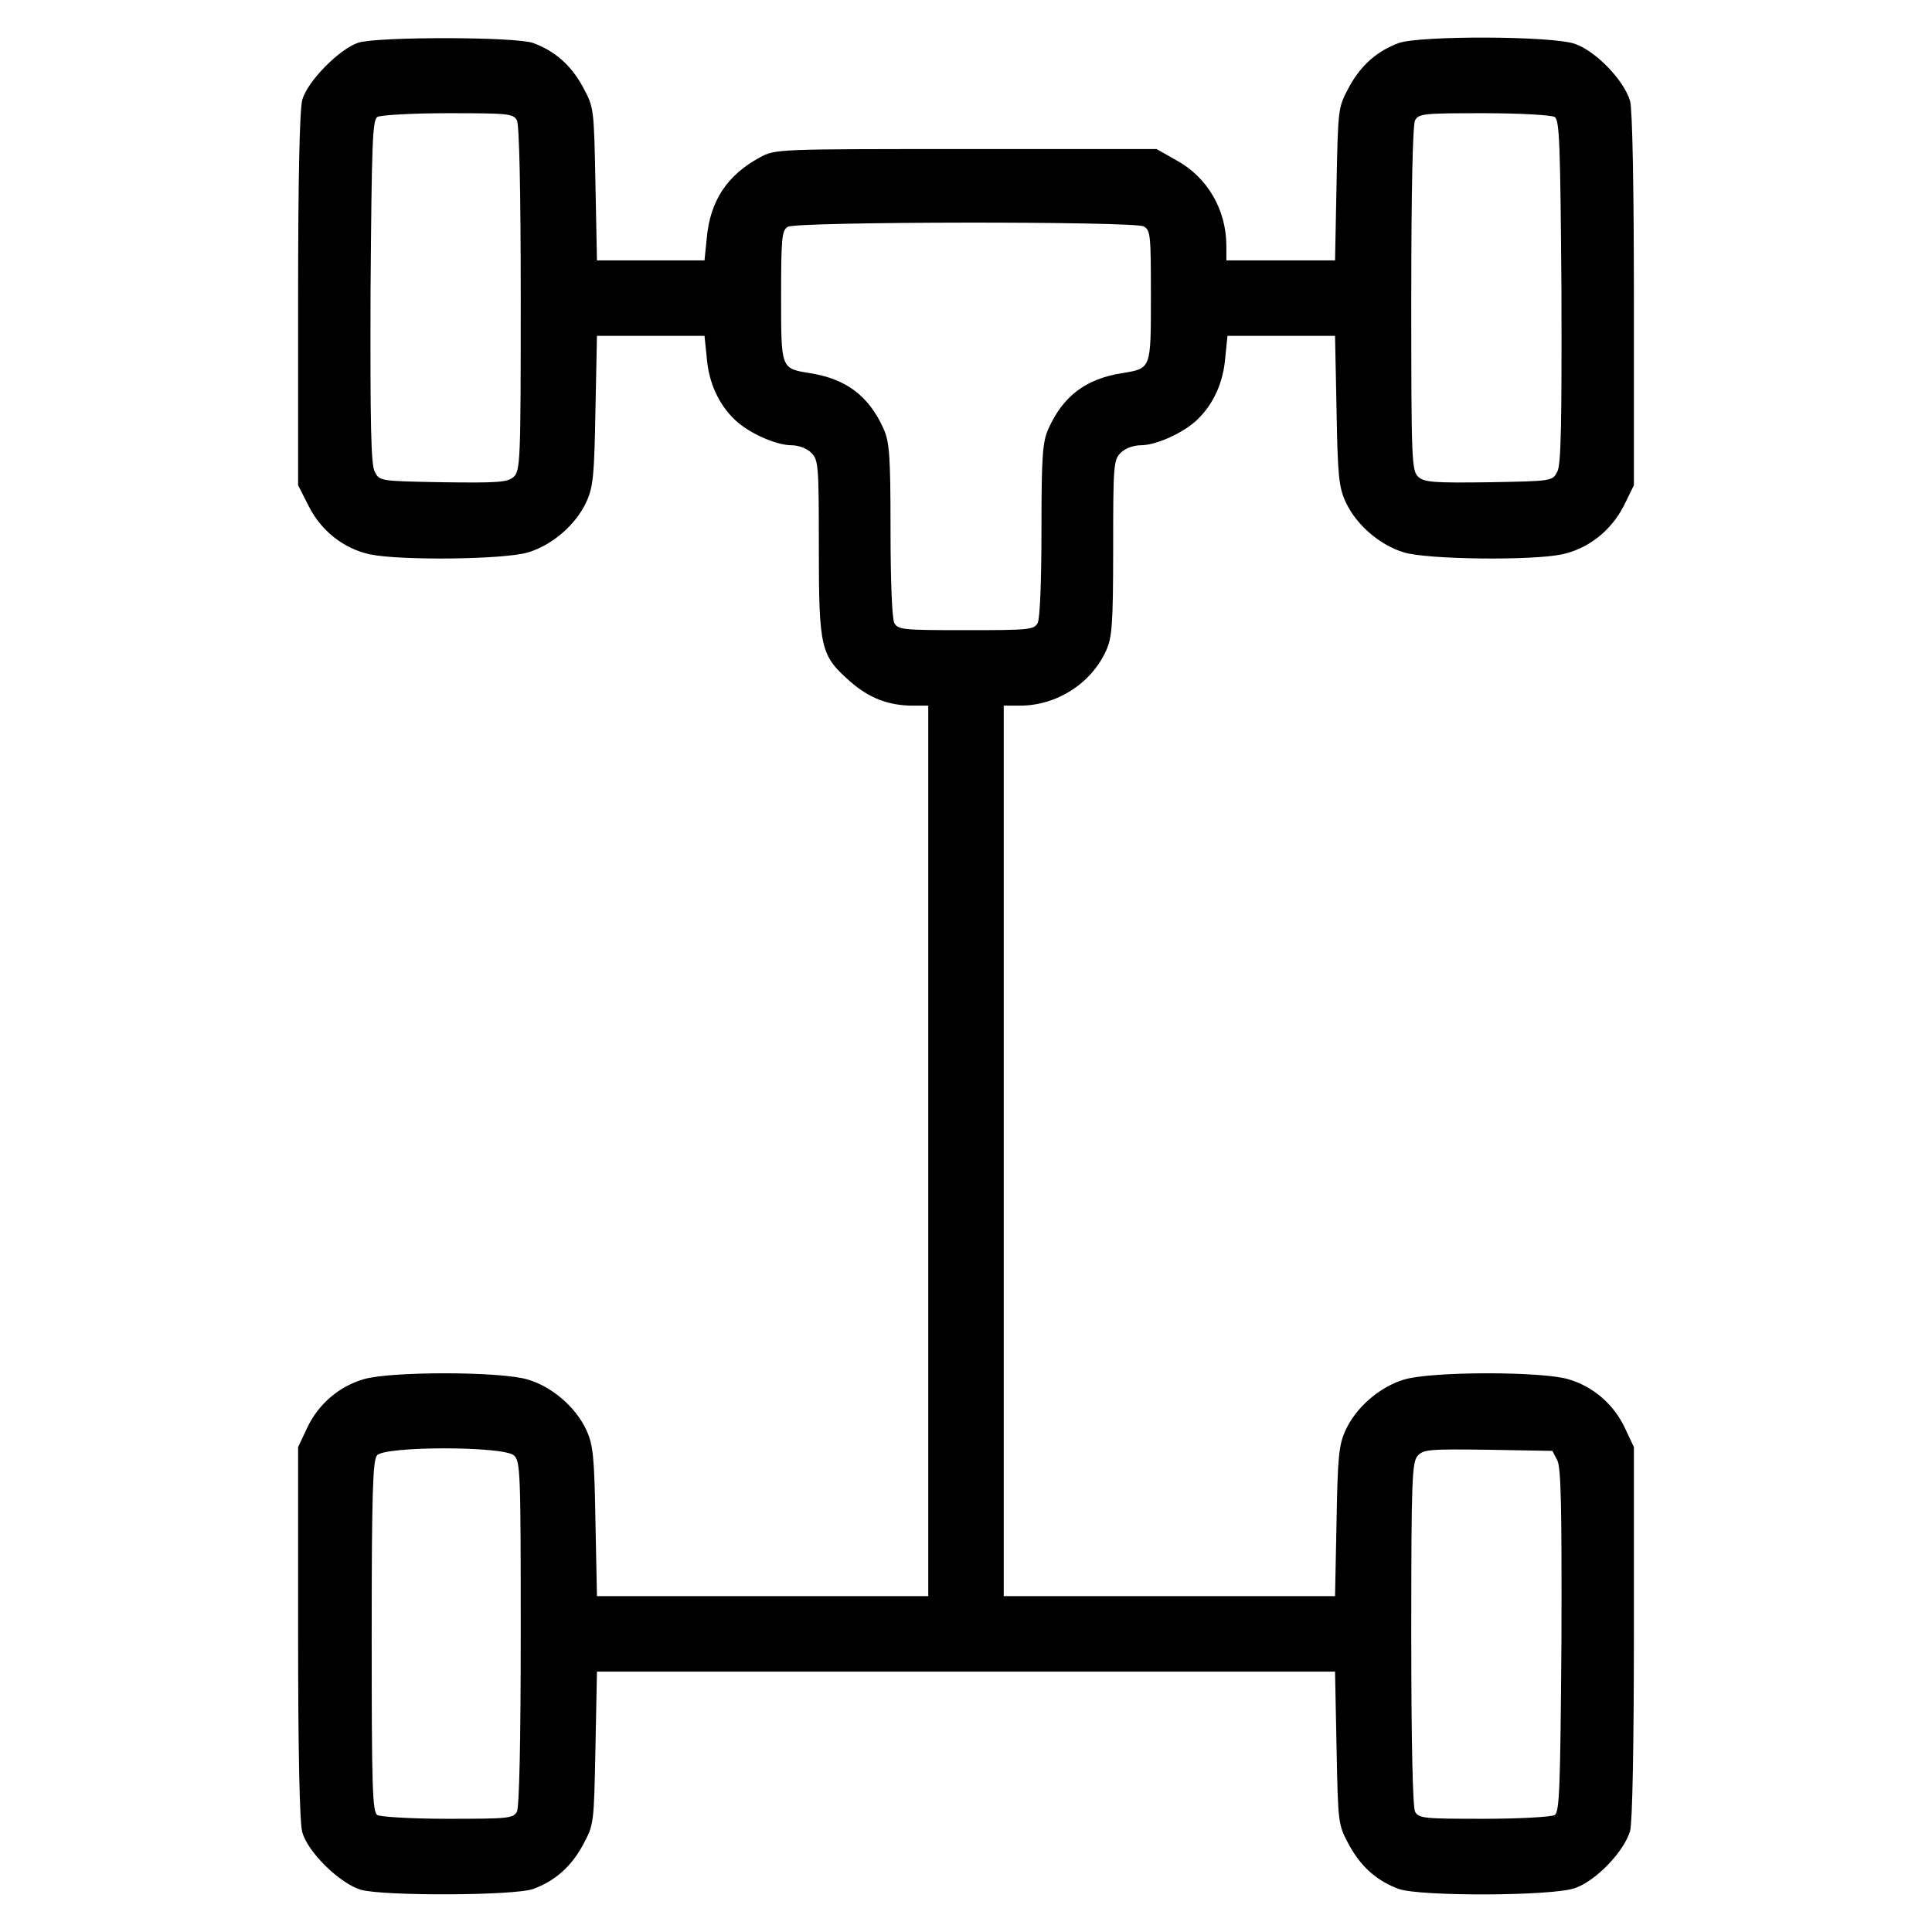 <?xml version="1.0" standalone="no"?>
<!DOCTYPE svg PUBLIC "-//W3C//DTD SVG 20010904//EN"
 "http://www.w3.org/TR/2001/REC-SVG-20010904/DTD/svg10.dtd">
<svg version="1.0" xmlns="http://www.w3.org/2000/svg"
 width="512pt" height="512pt" viewBox="0 0 512 512"
 preserveAspectRatio="xMidYMid meet">

<g transform="translate(0,512) scale(0.1,-0.1)"
fill="#000000" stroke="none">
<path d="M950 5007 c-50 -16 -136 -103 -149 -152 -7 -26 -11 -208 -11 -531 l0
-490 28 -55 c33 -66 93 -113 162 -128 80 -17 356 -14 419 5 64 19 127 73 155
134 18 39 21 70 24 243 l4 197 143 0 142 0 6 -58 c5 -66 32 -124 74 -164 36
-35 109 -68 151 -68 18 0 40 -8 52 -20 19 -19 20 -33 20 -252 0 -268 5 -285
83 -354 50 -44 102 -64 166 -64 l41 0 0 -1180 0 -1180 -439 0 -439 0 -4 198
c-3 172 -6 203 -24 242 -28 61 -91 115 -155 134 -72 22 -364 22 -435 1 -66
-19 -121 -67 -150 -129 l-24 -51 0 -490 c0 -323 4 -504 11 -530 14 -53 99
-136 155 -153 59 -17 406 -16 457 2 57 21 100 58 132 117 29 54 29 55 33 257
l4 202 978 0 978 0 4 -202 c4 -202 4 -203 33 -257 32 -59 75 -96 132 -117 58
-20 404 -19 466 2 56 19 131 97 147 152 6 23 10 225 10 527 l0 490 -24 51
c-29 62 -84 110 -150 129 -71 21 -363 21 -435 -1 -64 -19 -127 -73 -155 -134
-18 -39 -21 -70 -24 -242 l-4 -198 -439 0 -439 0 0 1180 0 1180 43 0 c97 0
188 58 228 145 16 35 19 68 19 273 0 219 1 233 20 252 12 12 34 20 53 20 41 0
114 33 150 68 42 40 69 98 74 164 l6 58 142 0 143 0 4 -197 c3 -173 6 -204 24
-243 28 -61 91 -115 155 -134 63 -19 339 -22 419 -5 69 15 129 62 163 128 l27
55 0 490 c0 303 -4 505 -10 528 -16 55 -91 133 -147 152 -62 21 -408 22 -466
2 -57 -21 -100 -58 -132 -117 -29 -54 -29 -55 -33 -256 l-4 -203 -144 0 -144
0 0 38 c0 96 -50 182 -132 227 l-53 30 -505 0 c-502 0 -505 0 -546 -22 -87
-47 -132 -115 -141 -214 l-6 -59 -142 0 -143 0 -4 203 c-4 201 -4 202 -33 256
-32 59 -75 96 -132 117 -48 17 -411 17 -463 1z m420 -206 c6 -13 10 -180 10
-474 0 -429 -1 -455 -19 -471 -16 -14 -40 -16 -187 -14 -168 3 -168 3 -181 28
-10 19 -12 126 -11 478 3 390 5 454 18 462 8 5 92 10 187 10 160 0 173 -1 183
-19z m2750 9 c13 -8 15 -72 18 -462 1 -352 -1 -459 -11 -478 -13 -25 -13 -25
-181 -28 -147 -2 -171 0 -187 14 -18 16 -19 42 -19 471 0 294 4 461 10 474 10
18 23 19 183 19 95 0 179 -5 187 -10z m-1089 -290 c18 -10 19 -23 19 -184 0
-196 1 -192 -77 -205 -95 -15 -155 -60 -194 -146 -16 -35 -19 -69 -19 -268 0
-138 -4 -236 -10 -248 -10 -18 -23 -19 -190 -19 -167 0 -180 1 -190 19 -6 12
-10 110 -10 248 0 199 -3 233 -19 268 -39 86 -99 131 -194 146 -78 13 -77 9
-77 205 0 154 2 174 18 183 24 14 916 15 943 1z m-1669 -3257 c17 -15 18 -43
18 -470 0 -294 -4 -461 -10 -474 -10 -18 -23 -19 -183 -19 -95 0 -179 5 -187
10 -13 8 -15 72 -15 473 0 379 3 467 14 480 20 25 335 25 363 0z m2765 -13
c10 -19 12 -126 11 -478 -3 -390 -5 -454 -18 -462 -8 -5 -92 -10 -187 -10
-160 0 -173 1 -183 19 -6 13 -10 179 -10 472 0 409 2 454 17 471 15 17 32 18
187 16 l170 -3 13 -25z"/>
</g>
</svg>
